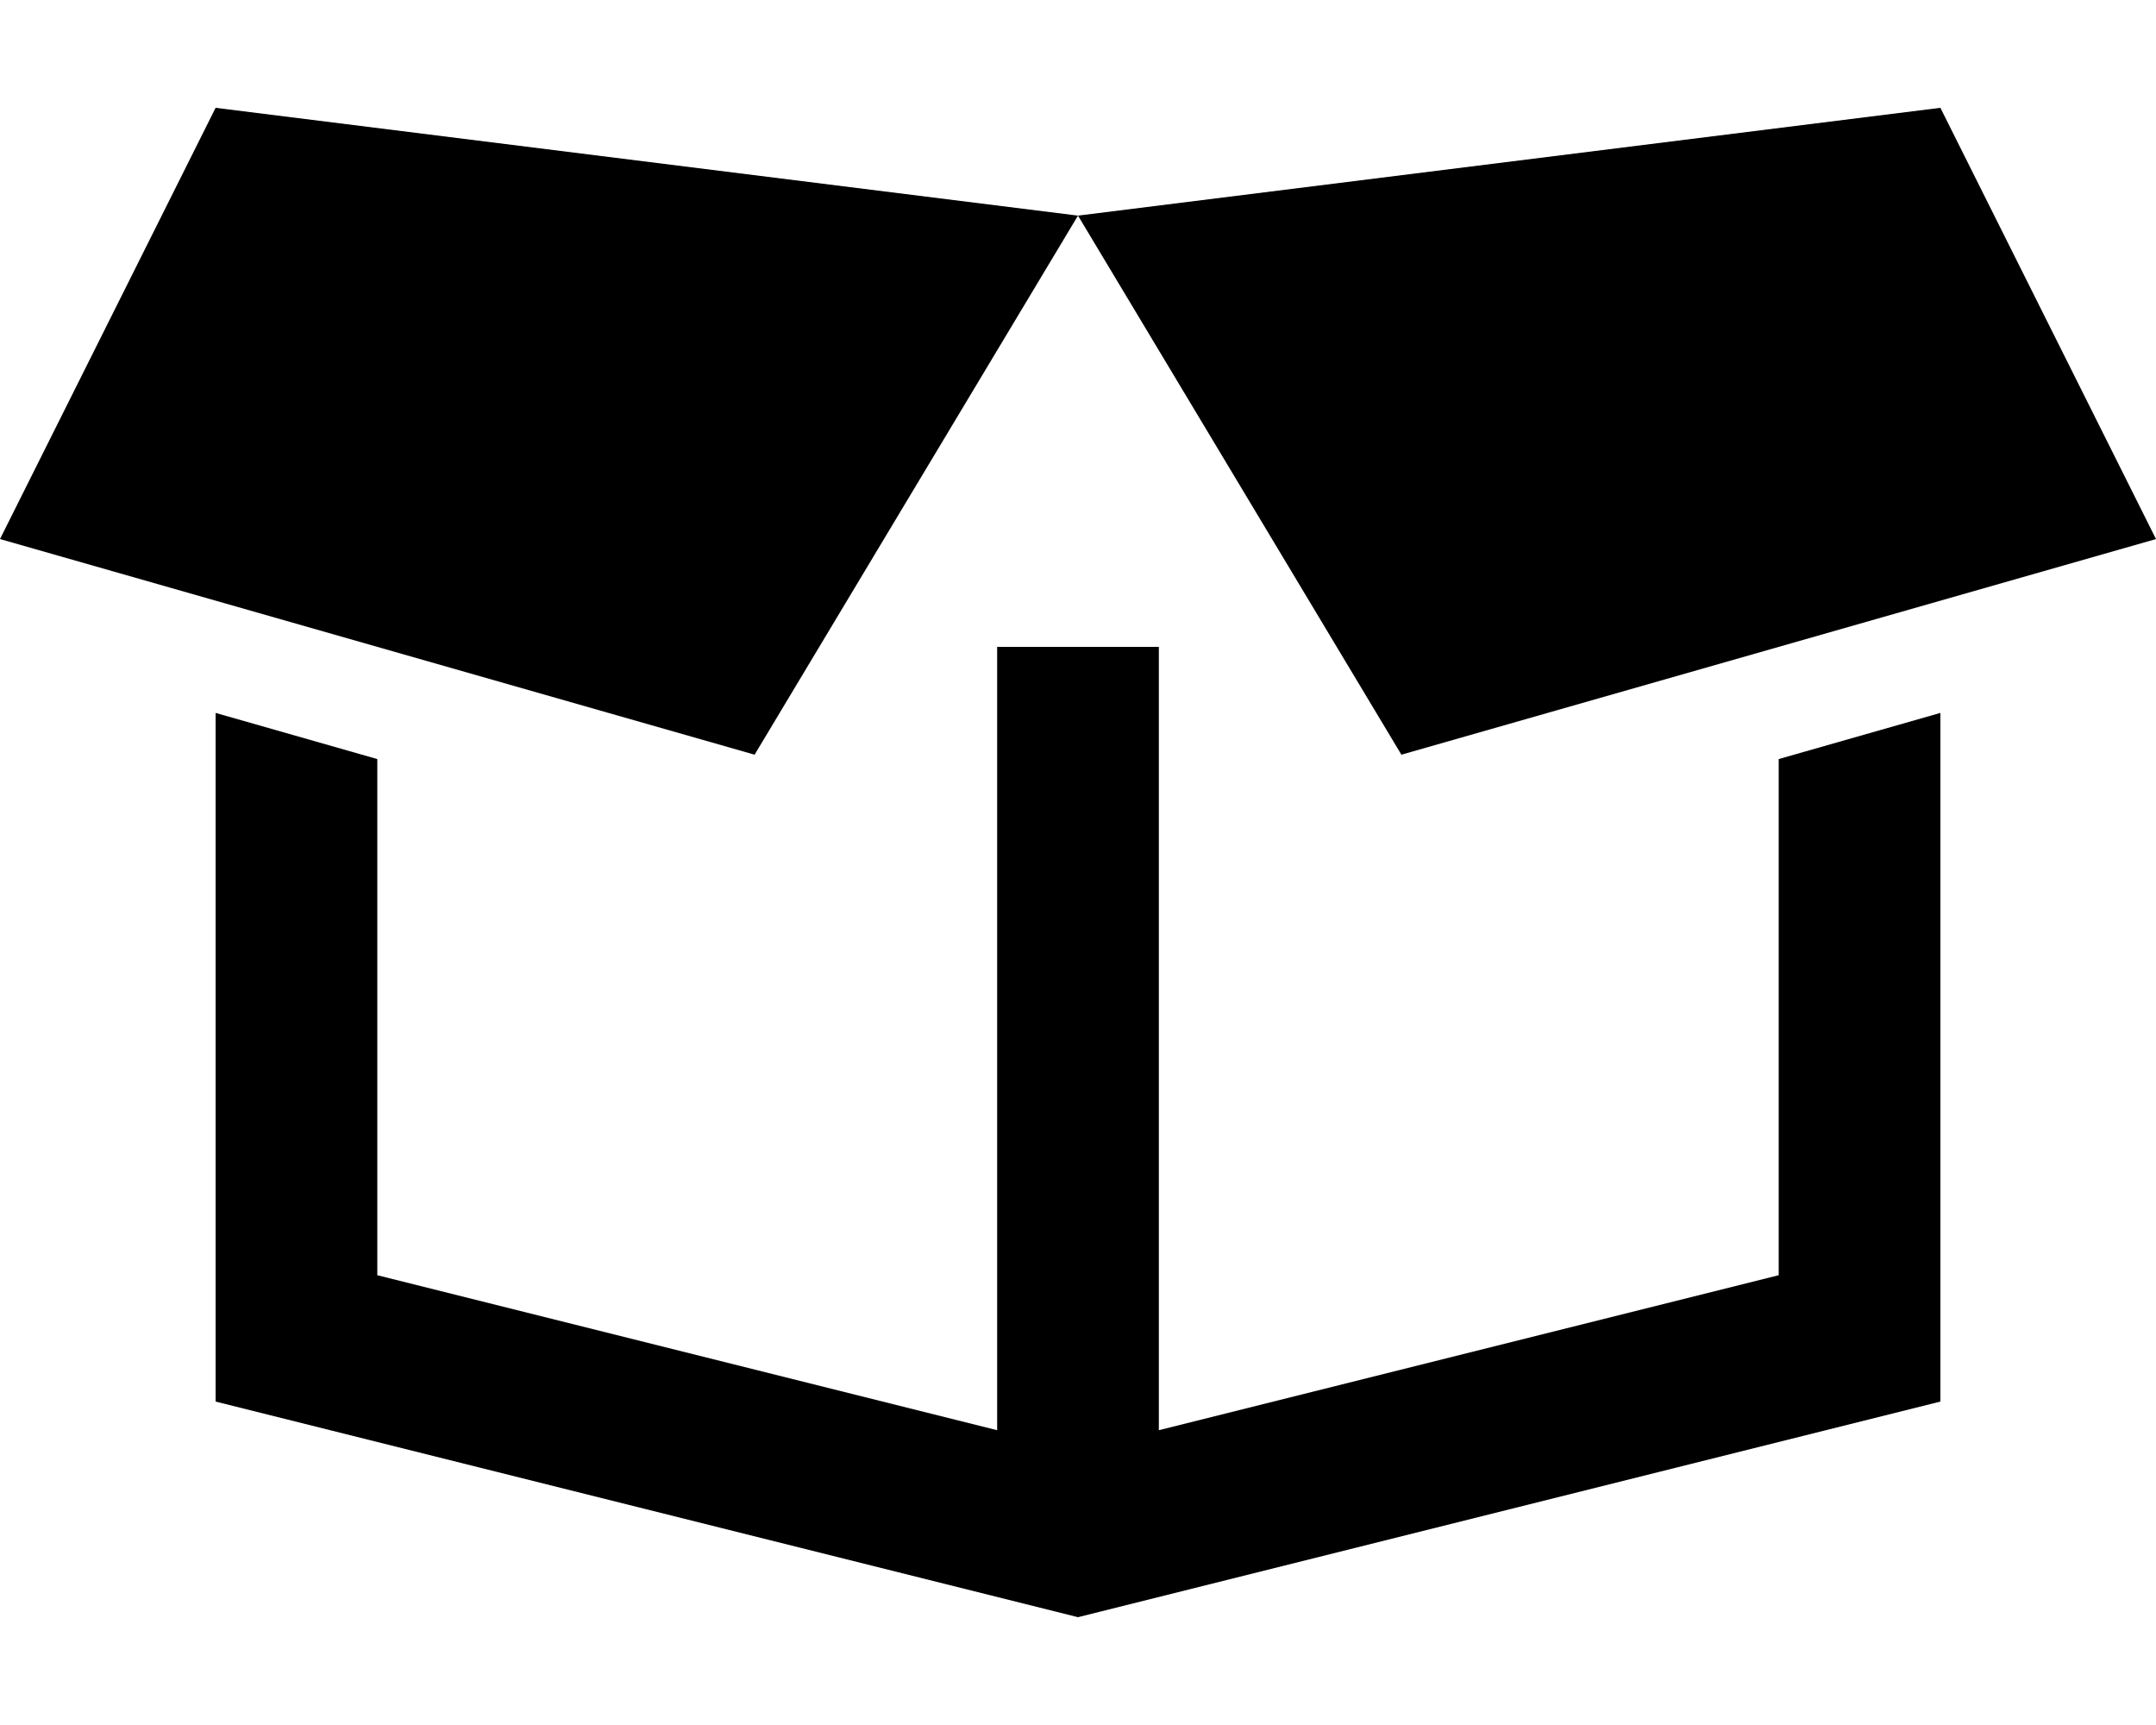 <svg xmlns="http://www.w3.org/2000/svg" viewBox="0 0 640 512"><!--! Font Awesome Pro 6.5.1 by @fontawesome - https://fontawesome.com License - https://fontawesome.com/license (Commercial License) Copyright 2023 Fonticons, Inc. --><path d="M0 160l224 64L320 64 64 32 0 160zM320 64l96 160 224-64L576 32 320 64zm-1.1 64h2.2l0 0h-2.2l0 0zM528 225.3V378.5l-184 46V192H296V424.5l-184-46V225.3L64 211.6V416l256 64 256-64V211.6l-48 13.7z"/></svg>